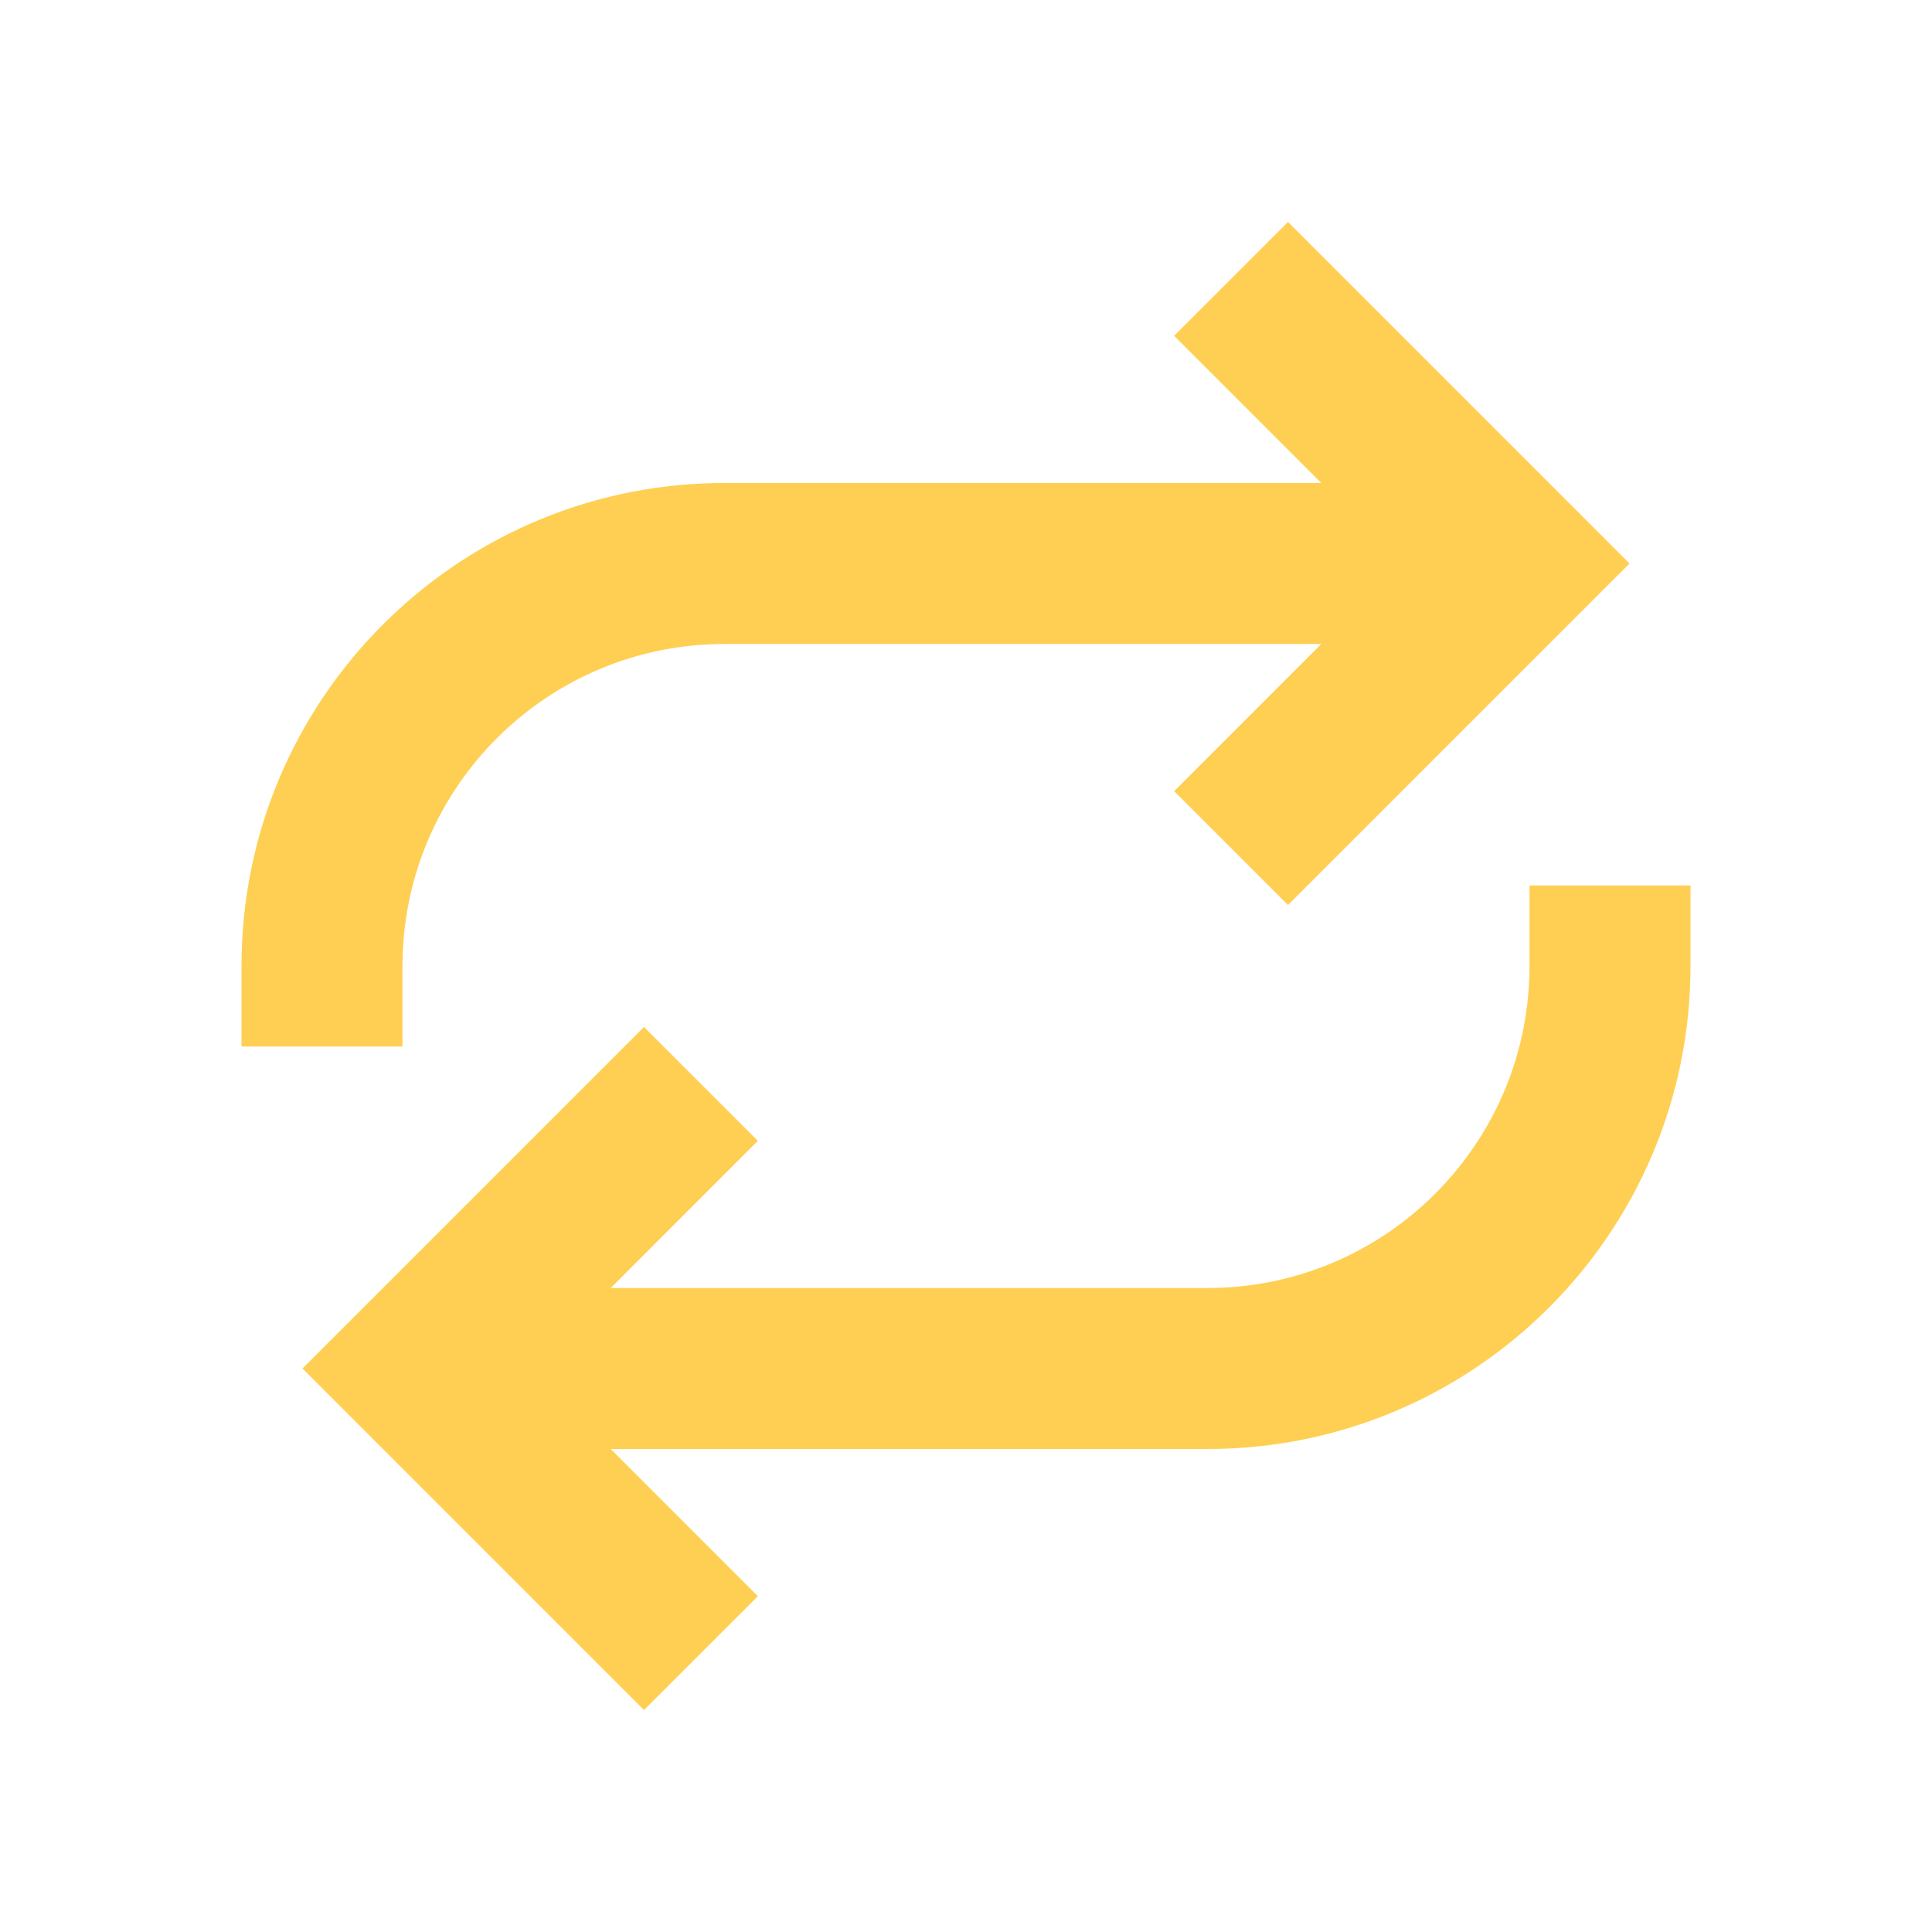 <svg width="37" height="37" viewBox="0 0 37 37" fill="none" xmlns="http://www.w3.org/2000/svg">
<path fill-rule="evenodd" clip-rule="evenodd" d="M32.375 16.958V18.5C32.375 23.609 28.234 27.75 23.125 27.75H11.696L14.514 30.569L12.333 32.749L5.793 26.208L12.333 19.668L14.514 21.848L11.696 24.667H23.125C26.497 24.667 29.236 21.961 29.291 18.602L29.292 18.5V16.958H32.375ZM24.667 4.251L31.207 10.792L24.667 17.332L22.486 15.152L25.304 12.333H13.875C10.503 12.333 7.764 15.039 7.709 18.398L7.708 18.5L7.708 20.042H4.625V18.5C4.625 13.443 8.684 9.333 13.722 9.251L13.875 9.25H25.304L22.486 6.431L24.667 4.251Z" fill="#FFCF53"/>
</svg>
